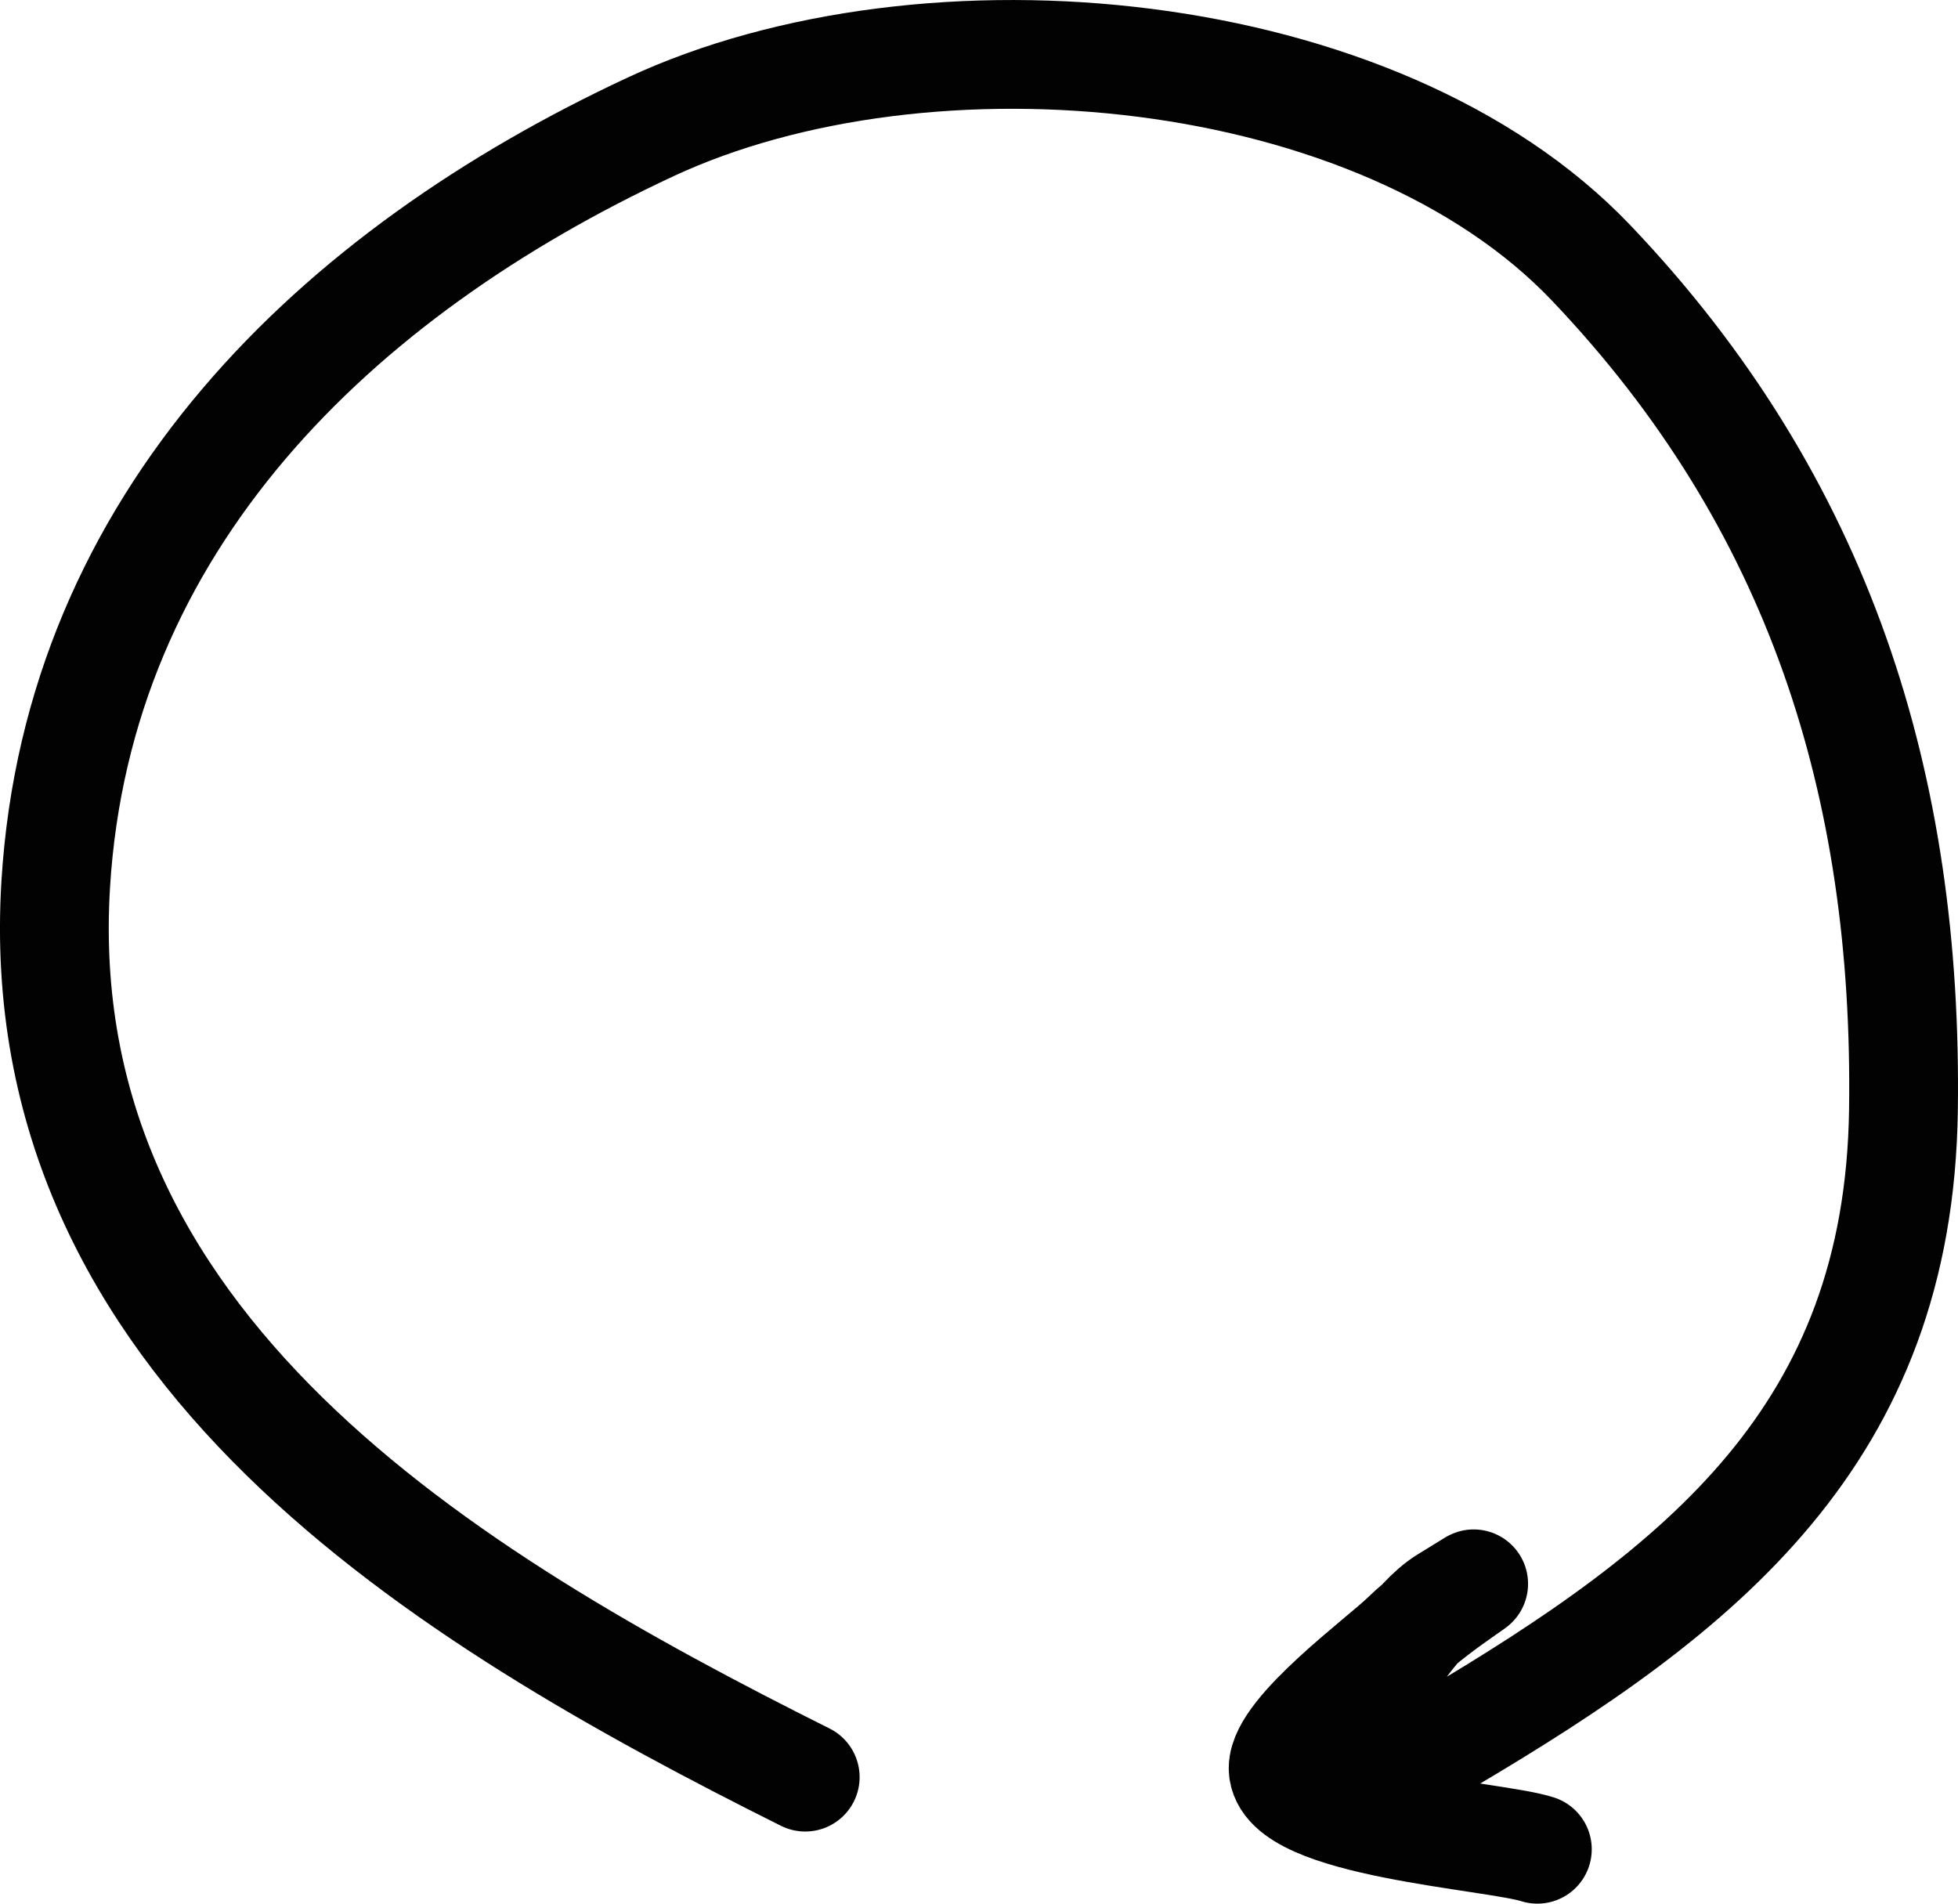 <?xml version="1.0" encoding="UTF-8"?> <svg xmlns="http://www.w3.org/2000/svg" width="36" height="35" viewBox="0 0 36 35" fill="none"><path d="M14.805 32.674C8.174 29.359 0.502 24.762 1.025 16.251C1.436 9.586 6.169 5.031 11.963 2.332C17.05 -0.037 25.347 0.729 29.257 4.836C33.448 9.238 35.081 14.432 34.997 20.412C34.913 26.363 31.317 29.207 26.602 31.993C23.62 33.755 25.481 30.113 26.584 29.434C27.849 28.655 26.446 29.496 25.836 30.097C25.429 30.497 23.592 31.84 23.592 32.509C23.592 33.521 27.492 33.746 28.266 34" stroke="#020202" stroke-width="2" stroke-linecap="round"></path></svg> 